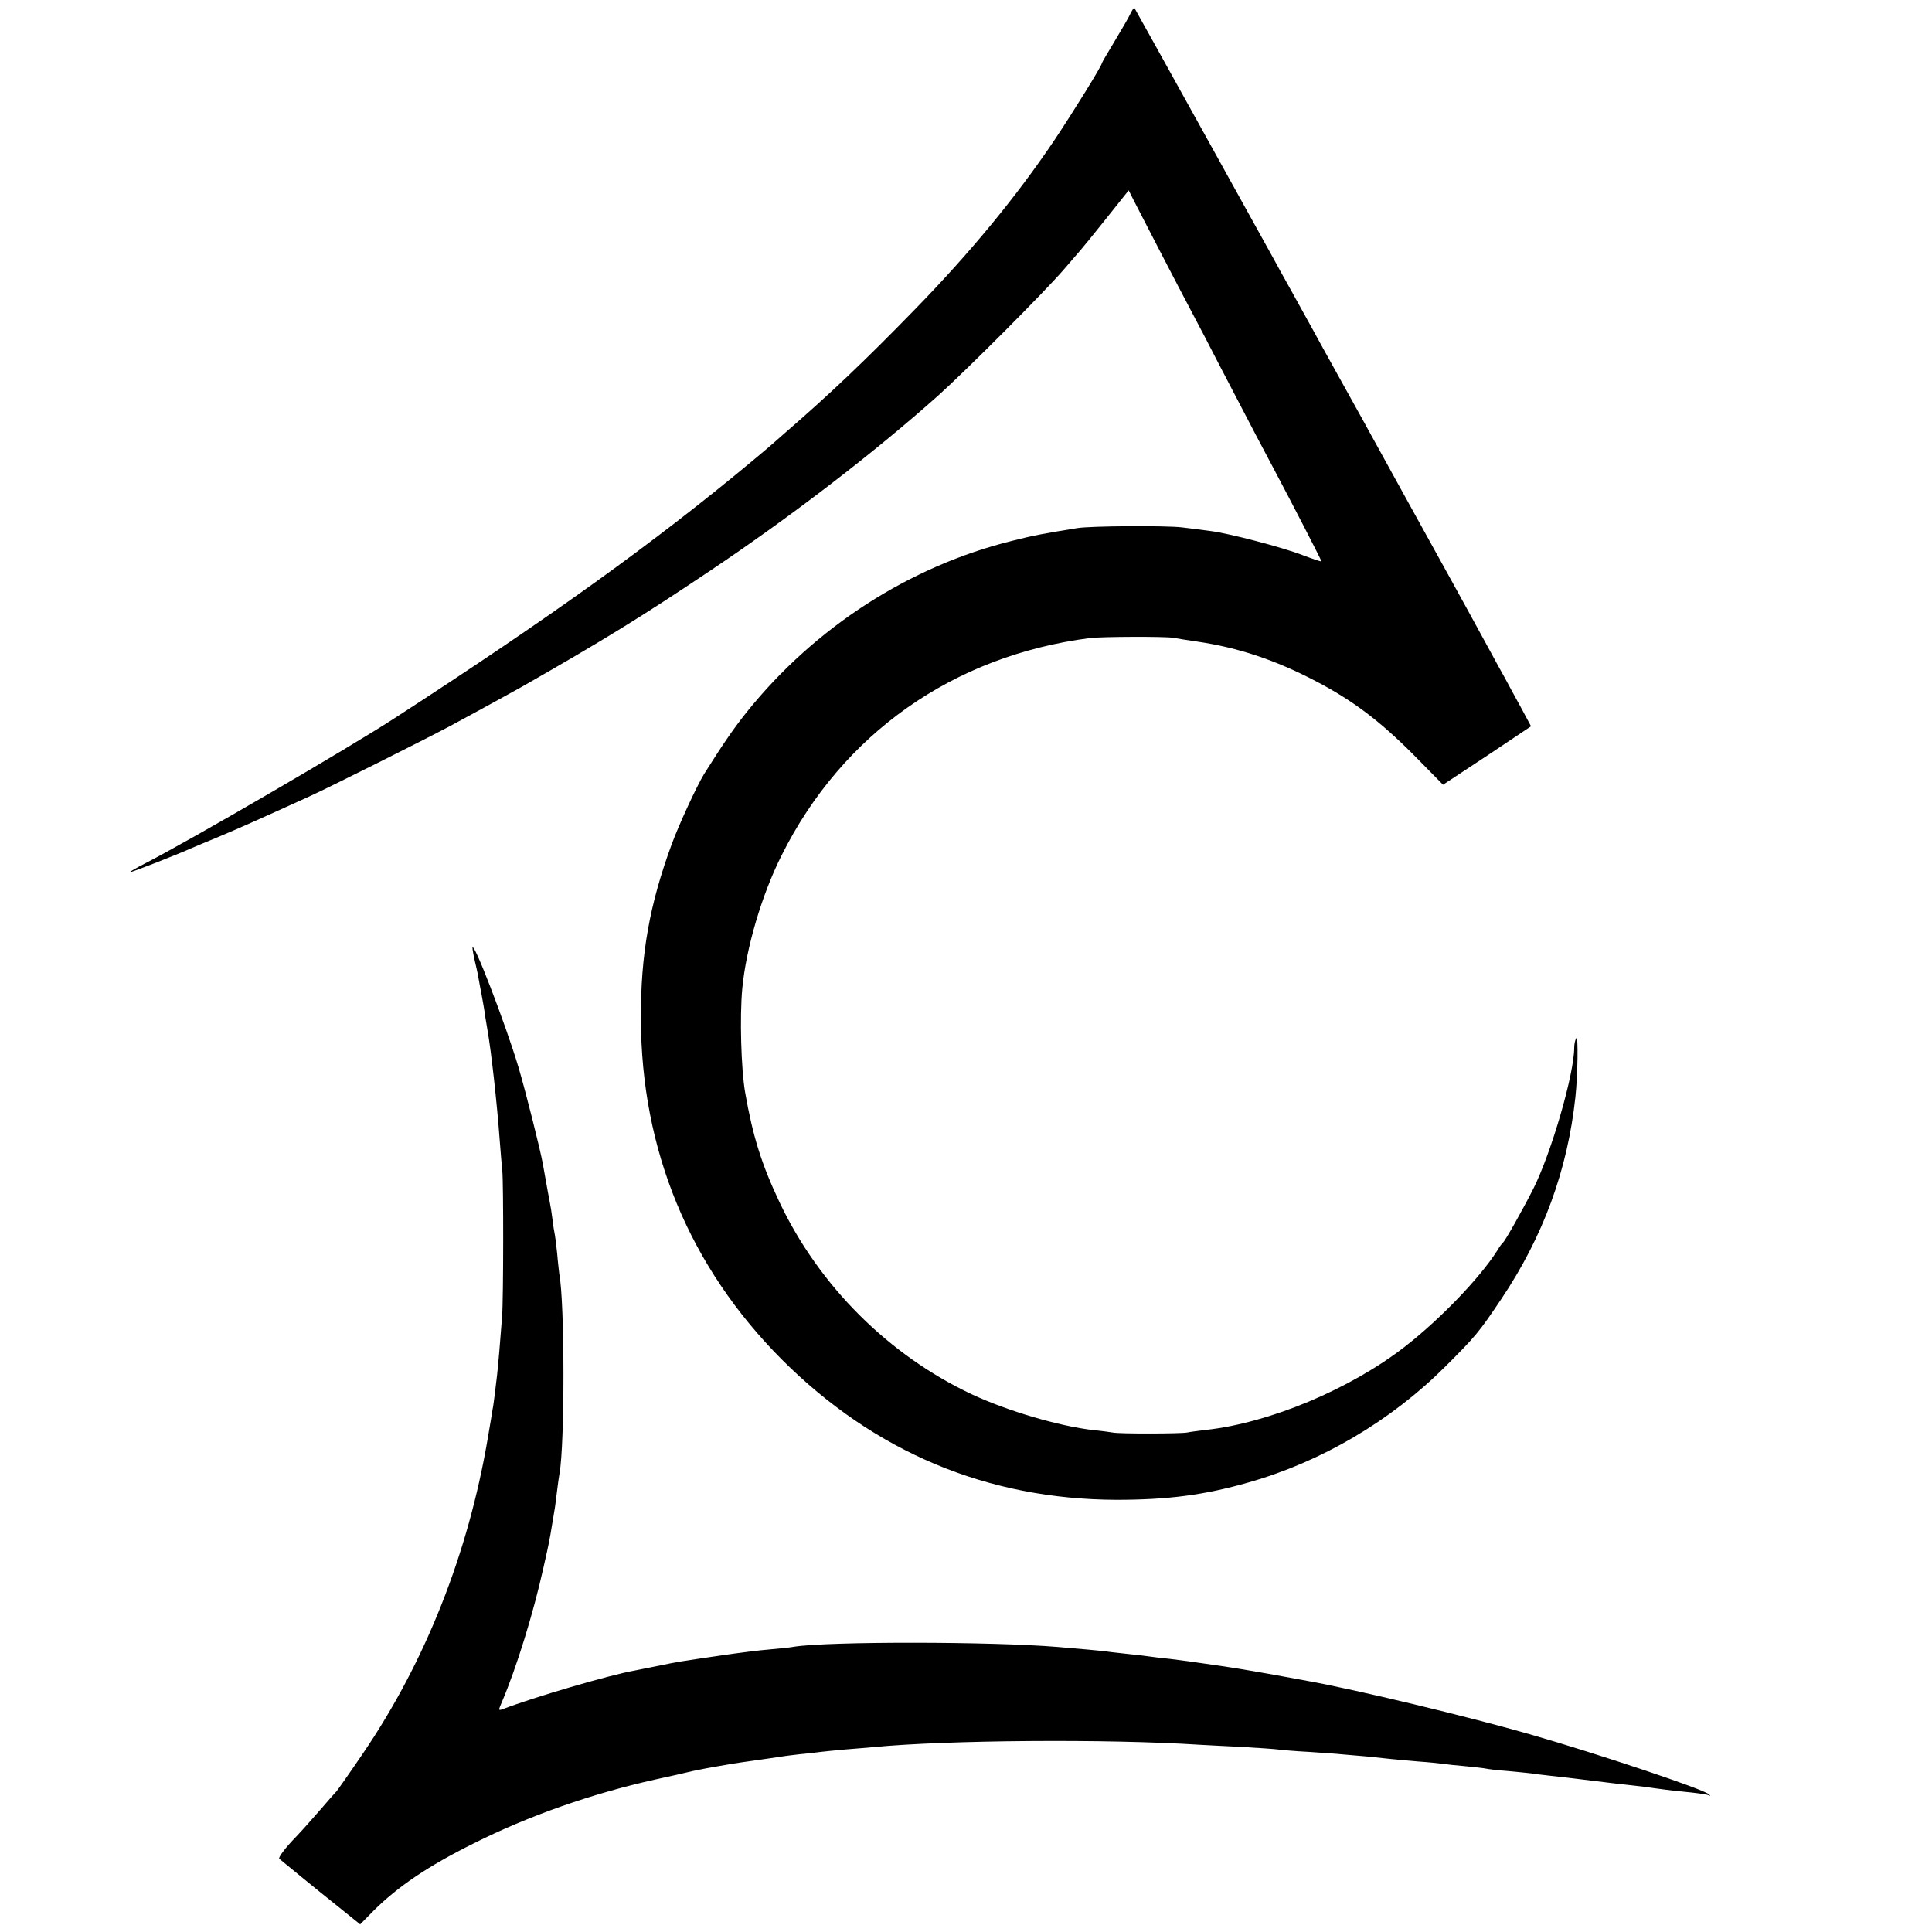 <?xml version="1.0" standalone="no"?>
<!DOCTYPE svg PUBLIC "-//W3C//DTD SVG 20010904//EN"
 "http://www.w3.org/TR/2001/REC-SVG-20010904/DTD/svg10.dtd">
<svg version="1.0" xmlns="http://www.w3.org/2000/svg"
 width="810pt" height="810pt" viewBox="0 0 810 810"
 preserveAspectRatio="xMidYMid meet">
<g transform="translate(0,810) scale(0.1,-0.1)"
fill="#000000" stroke="none">
<path d="M4739 8042 c-7 -15 -37 -67 -66 -115 -29 -48 -53 -89 -53 -91 0 -11
-117 -200 -201 -326 -160 -237 -351 -469 -584 -708 -209 -215 -360 -358 -545
-518 -25 -22 -47 -41 -50 -44 -3 -3 -43 -37 -90 -76 -410 -341 -840 -650
-1491 -1072 -198 -129 -867 -518 -1051 -612 -37 -19 -66 -36 -64 -37 2 -3 204
76 261 102 17 7 68 29 115 48 74 31 153 66 375 167 80 36 491 242 590 295 110
59 246 134 300 164 340 194 503 294 792 488 343 230 688 495 958 736 122 110
446 435 525 527 35 41 66 77 69 80 3 3 51 61 105 129 l98 123 32 -63 c37 -72
164 -318 236 -454 26 -49 77 -146 112 -215 140 -269 192 -368 228 -435 74
-139 200 -383 200 -388 0 -3 -34 9 -77 25 -84 33 -314 93 -390 102 -26 4 -79
10 -118 15 -68 8 -382 6 -438 -3 -143 -23 -185 -31 -272 -53 -430 -106 -828
-362 -1114 -718 -54 -68 -96 -128 -179 -260 -30 -49 -104 -208 -136 -295 -93
-253 -130 -461 -129 -730 1 -553 204 -1042 592 -1431 388 -387 860 -585 1401
-587 217 0 370 20 555 73 306 87 595 257 824 485 127 127 141 143 236 285 175
261 277 539 310 846 10 92 12 261 4 247 -5 -7 -9 -25 -9 -40 0 -111 -96 -441
-171 -591 -44 -87 -118 -219 -128 -227 -4 -3 -15 -18 -25 -35 -72 -113 -238
-286 -386 -401 -229 -178 -568 -320 -834 -349 -31 -4 -67 -8 -79 -11 -26 -5
-283 -6 -312 0 -11 2 -47 7 -80 10 -146 17 -360 80 -510 150 -349 164 -641
455 -807 806 -75 158 -112 277 -144 460 -17 100 -23 316 -12 435 16 171 82
394 165 559 255 510 719 837 1293 911 52 6 313 7 350 1 14 -3 59 -10 100 -16
171 -25 327 -77 497 -166 153 -80 265 -164 406 -305 l127 -129 185 122 184
123 -43 80 c-24 44 -55 100 -68 125 -14 25 -39 70 -55 100 -62 114 -157 287
-181 330 -14 25 -108 196 -210 380 -101 184 -217 394 -257 465 -40 72 -86 155
-102 185 -17 30 -54 98 -83 150 -29 52 -67 120 -83 150 -78 141 -579 1045
-581 1047 -2 2 -9 -9 -17 -25z"/>
<path d="M1981 4125 c0 -5 4 -30 10 -55 6 -25 13 -56 15 -70 2 -14 9 -47 14
-75 5 -27 12 -66 14 -85 3 -19 8 -46 10 -60 15 -83 40 -307 51 -460 4 -52 9
-111 11 -130 5 -50 5 -533 -1 -610 -7 -96 -17 -211 -21 -245 -2 -16 -6 -50 -9
-75 -3 -25 -7 -56 -10 -70 -2 -14 -11 -68 -20 -120 -82 -483 -261 -935 -521
-1318 -59 -87 -110 -159 -113 -162 -3 -3 -33 -36 -66 -75 -33 -38 -79 -90
-103 -115 -46 -47 -77 -89 -71 -93 2 -2 40 -33 84 -69 44 -36 119 -97 167
-135 l88 -71 57 58 c102 101 227 186 418 281 231 116 495 209 765 269 52 11
122 27 155 35 33 7 80 16 105 20 25 4 54 9 64 11 11 2 54 8 96 14 42 6 85 12
96 14 10 2 48 7 84 11 36 3 76 8 90 10 14 2 59 6 100 10 41 3 95 8 120 10 310
30 984 35 1370 10 25 -1 104 -6 175 -9 72 -4 141 -9 155 -11 14 -2 72 -7 130
-10 58 -4 119 -8 135 -10 17 -1 64 -6 105 -9 41 -4 89 -9 105 -11 17 -2 66 -6
110 -10 44 -3 91 -8 105 -10 14 -2 57 -7 95 -10 39 -4 77 -8 85 -10 8 -2 49
-7 90 -10 41 -4 86 -8 100 -10 14 -2 50 -7 80 -10 30 -3 107 -12 170 -20 63
-8 140 -17 170 -20 30 -3 70 -8 88 -11 80 -11 101 -13 162 -19 36 -4 69 -9 75
-12 7 -4 7 -3 0 4 -20 21 -466 170 -751 252 -254 73 -732 188 -934 224 -205
38 -272 49 -365 63 -143 21 -140 20 -210 29 -33 3 -71 8 -85 10 -14 2 -52 7
-85 10 -33 4 -76 8 -95 11 -32 4 -108 11 -205 19 -275 23 -959 24 -1106 1 -13
-3 -58 -7 -99 -11 -41 -3 -136 -15 -210 -26 -177 -26 -173 -25 -260 -43 -41
-8 -86 -17 -100 -20 -103 -18 -427 -113 -553 -162 -18 -6 -18 -5 -2 32 60 141
131 369 174 564 23 102 25 112 36 180 4 25 9 52 10 60 2 9 6 43 10 75 4 33 9
68 11 79 22 121 22 715 -1 834 -1 10 -6 49 -9 87 -4 39 -9 77 -11 85 -2 8 -6
35 -9 60 -3 25 -8 56 -11 70 -4 22 -9 46 -29 160 -11 61 -70 296 -102 405 -54
181 -193 542 -193 500z"/>
</g>
</svg>
